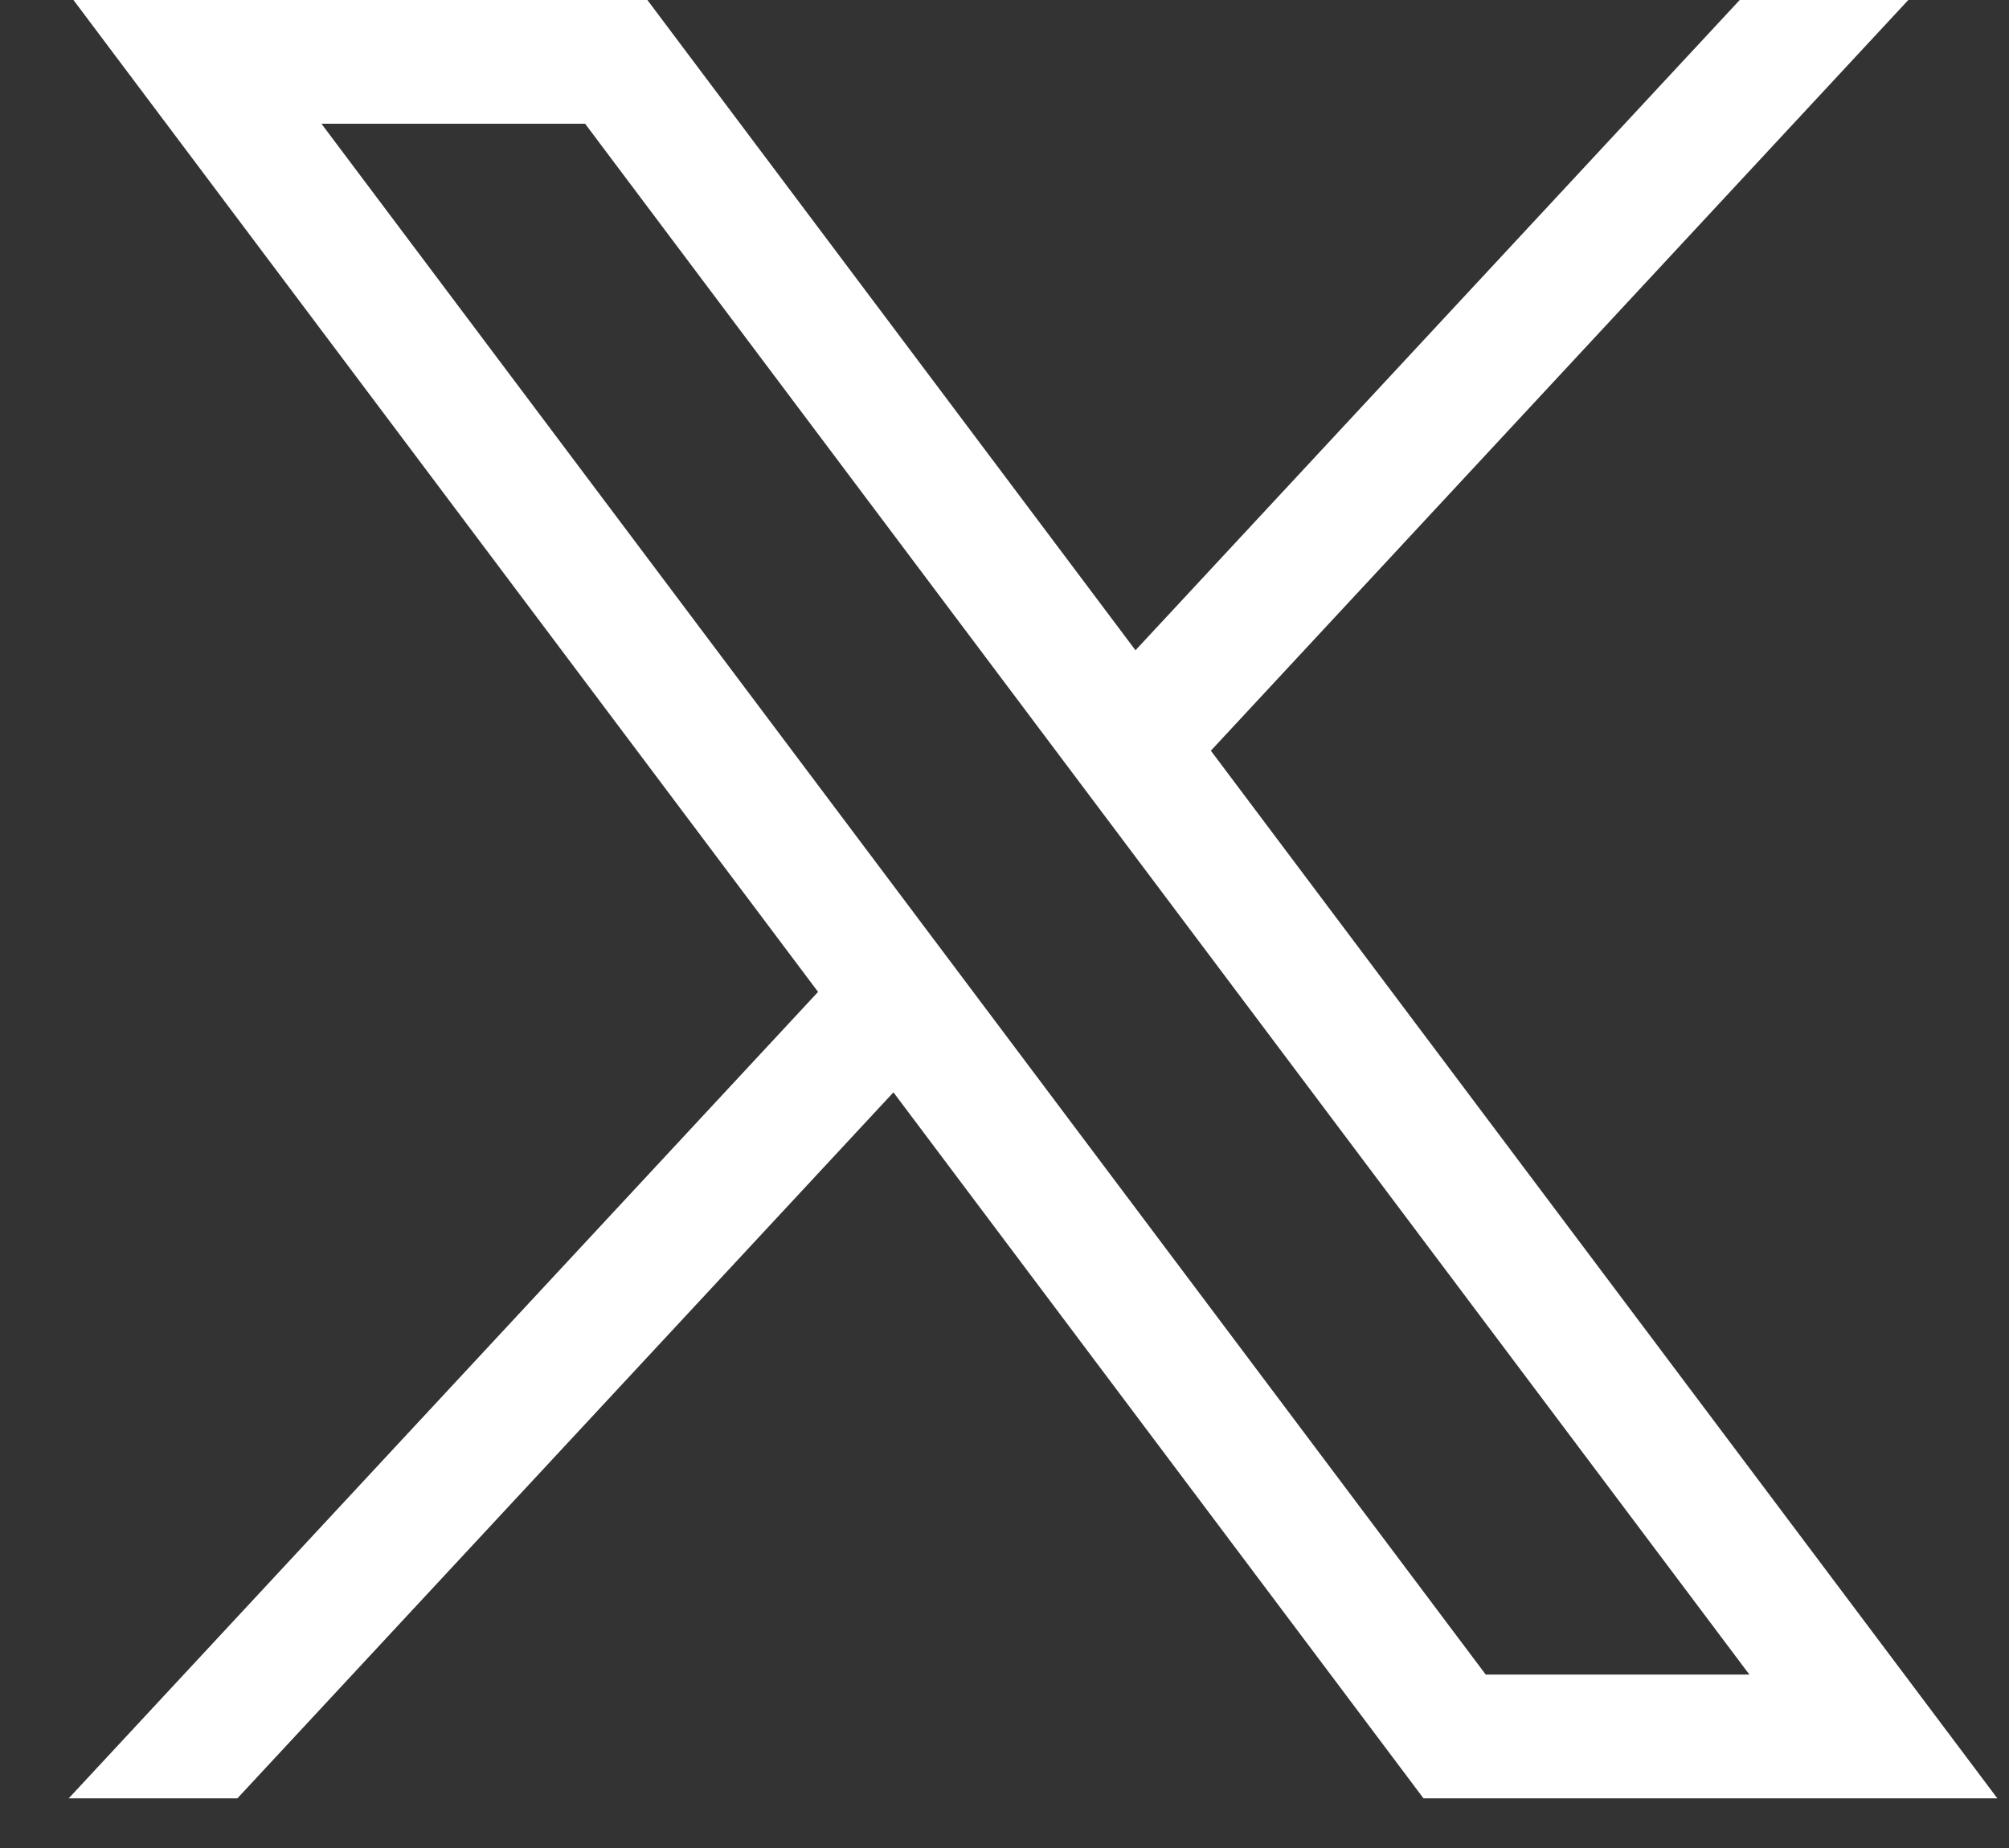 <svg width="25" height="23" viewBox="0 0 25 23" fill="none" xmlns="http://www.w3.org/2000/svg">
<rect x="0" y="0" width="25" height="23" fill="#333333" stroke="none"/>
<path d="M0.914 0L10.18 12.345L0.855 22.382H2.954L11.118 13.595L17.714 22.382H24.855L15.068 9.343L23.747 0H21.649L14.13 8.093L8.056 0H0.914ZM4 1.54H7.281L21.769 20.841H18.488L4 1.54Z" fill="white"/>
</svg>
